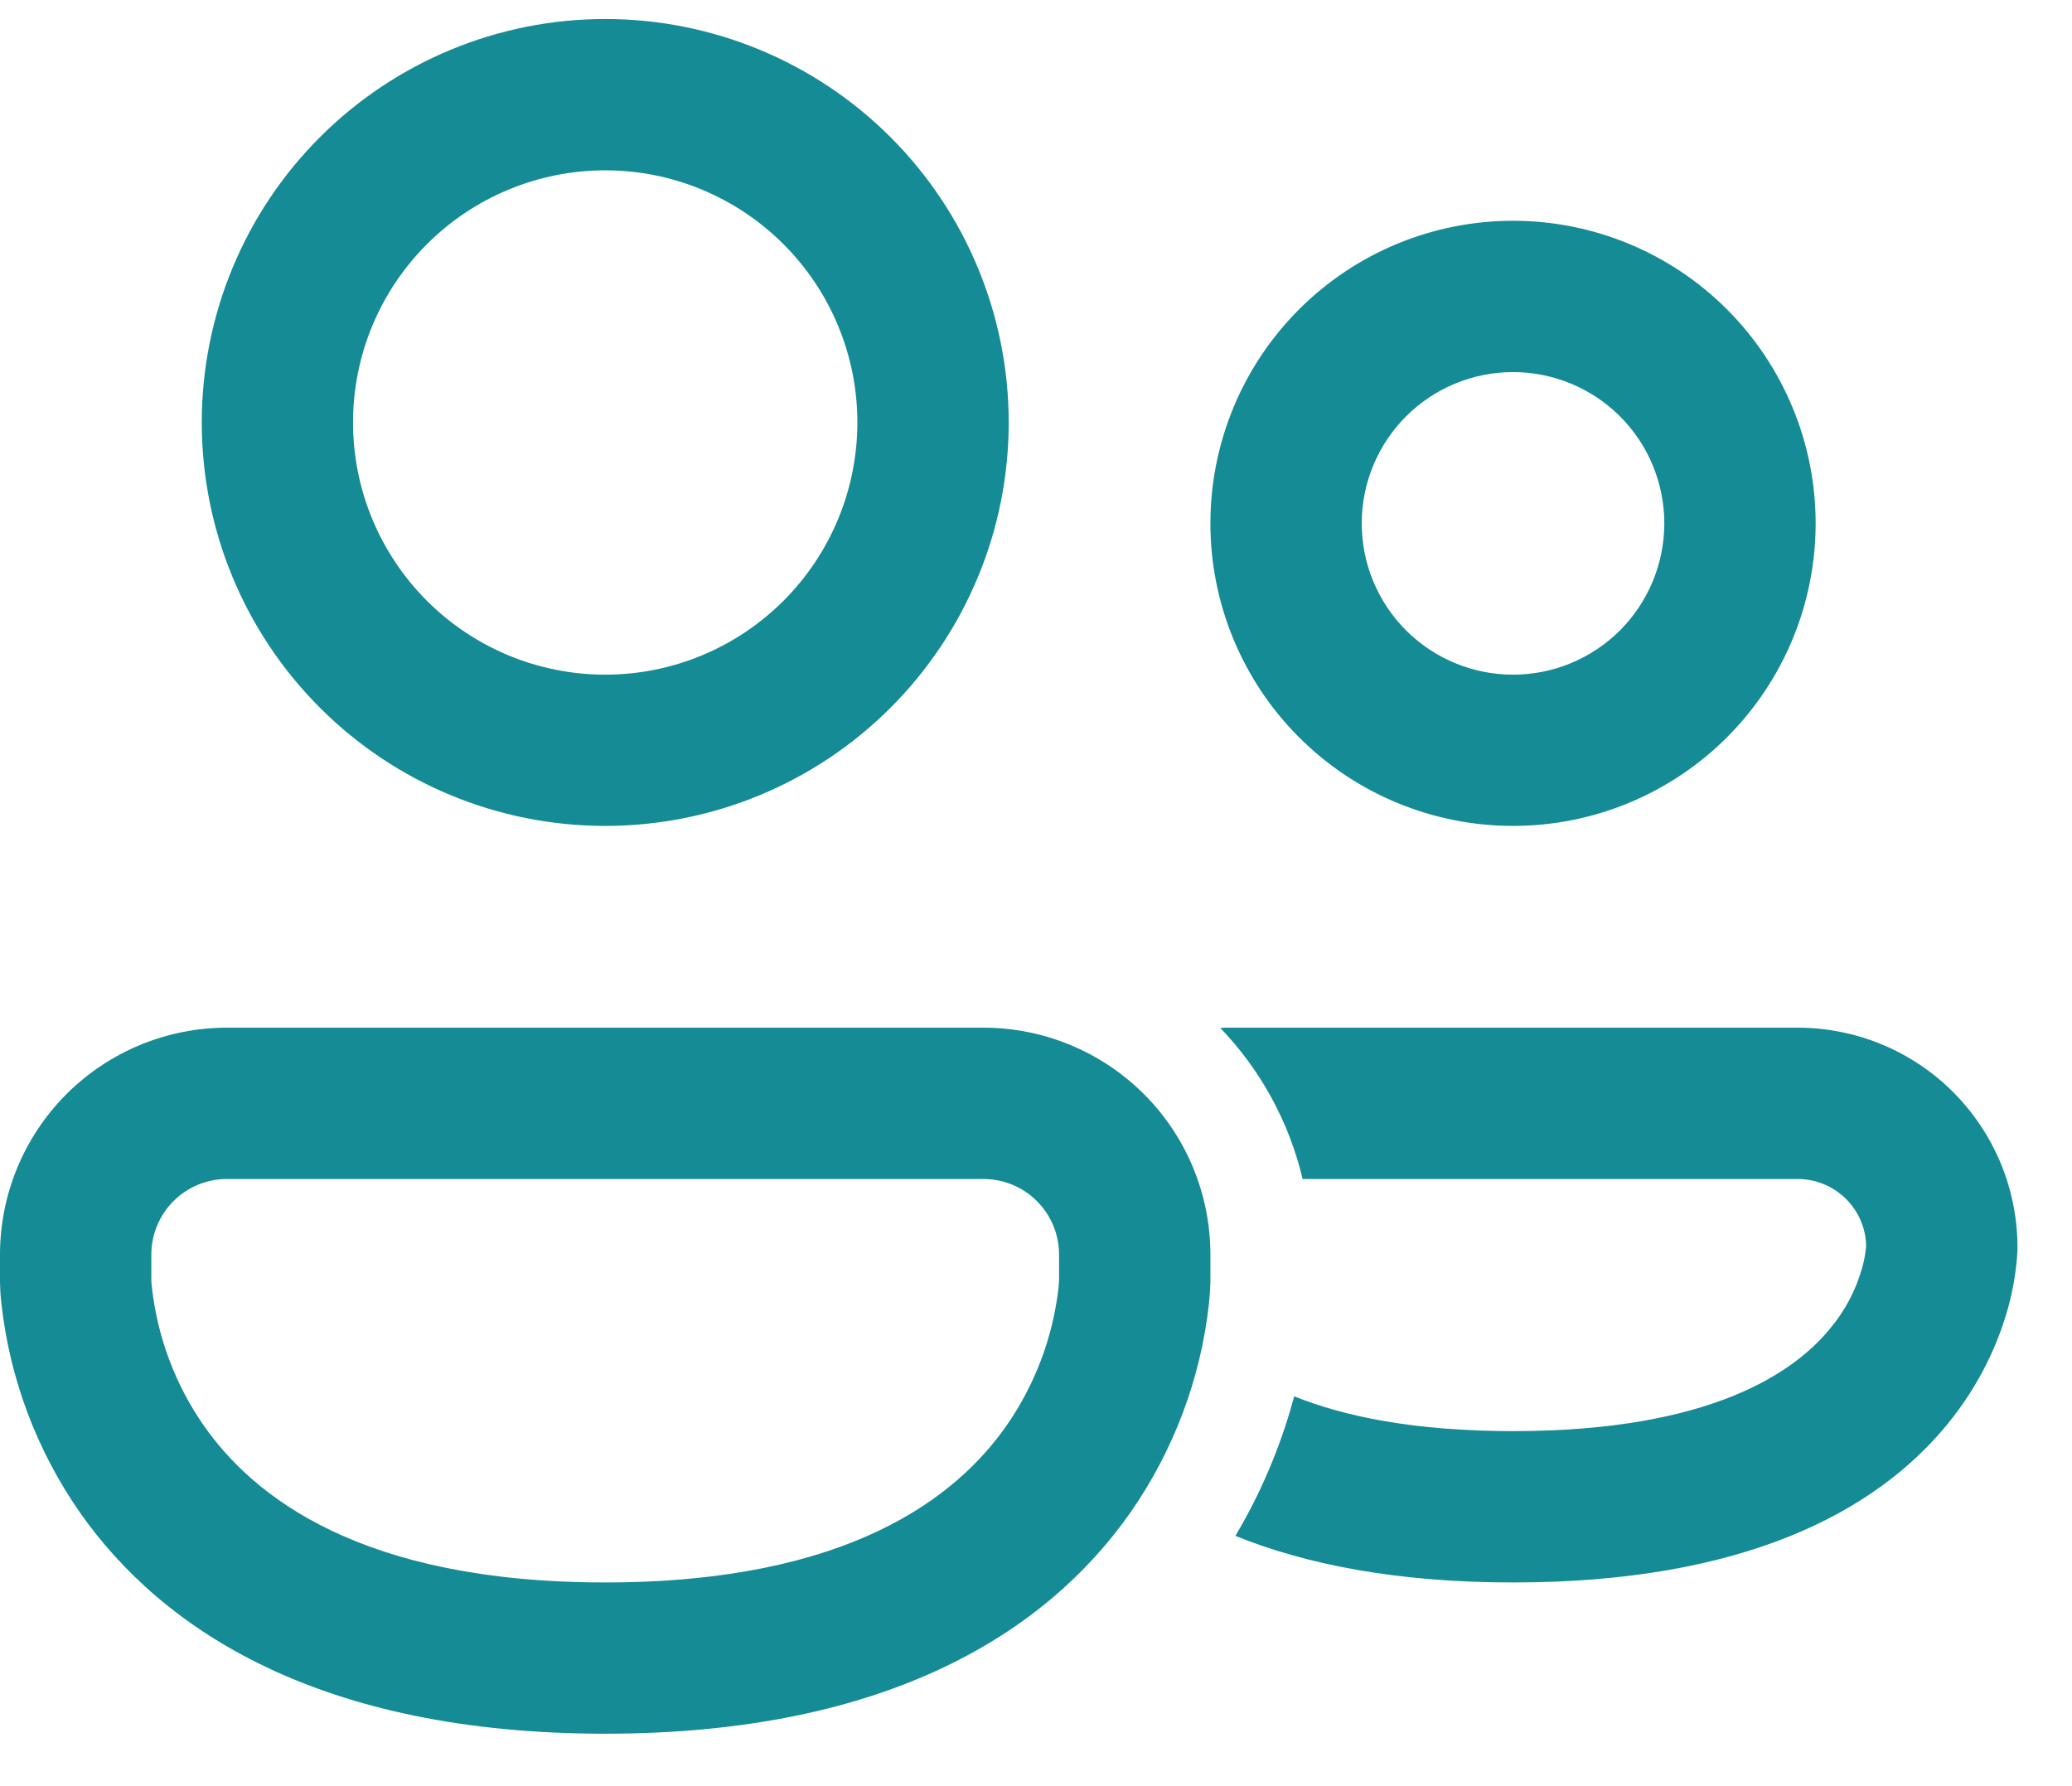 <svg xmlns="http://www.w3.org/2000/svg" width="29" height="25" viewBox="0 0 29 25" fill="none"><path d="M4.941 5.913C4.941 4.977 5.313 4.08 5.975 3.418C6.637 2.756 7.535 2.384 8.471 2.384C9.407 2.384 10.304 2.756 10.966 3.418C11.628 4.08 12 4.977 12 5.913C12 6.849 11.628 7.747 10.966 8.409C10.304 9.071 9.407 9.443 8.471 9.443C7.535 9.443 6.637 9.071 5.975 8.409C5.313 7.747 4.941 6.849 4.941 5.913ZM8.471 0.266C6.973 0.266 5.537 0.861 4.478 1.92C3.418 2.979 2.824 4.416 2.824 5.913C2.824 7.411 3.418 8.847 4.478 9.906C5.537 10.966 6.973 11.56 8.471 11.56C9.968 11.56 11.405 10.966 12.464 9.906C13.523 8.847 14.118 7.411 14.118 5.913C14.118 4.416 13.523 2.979 12.464 1.92C11.405 0.861 9.968 0.266 8.471 0.266ZM19.059 7.325C19.059 6.764 19.282 6.225 19.679 5.828C20.076 5.431 20.615 5.208 21.177 5.208C21.738 5.208 22.277 5.431 22.674 5.828C23.071 6.225 23.294 6.764 23.294 7.325C23.294 7.887 23.071 8.425 22.674 8.823C22.277 9.22 21.738 9.443 21.177 9.443C20.615 9.443 20.076 9.22 19.679 8.823C19.282 8.425 19.059 7.887 19.059 7.325ZM21.177 3.09C20.053 3.09 18.976 3.536 18.182 4.33C17.387 5.125 16.941 6.202 16.941 7.325C16.941 8.448 17.387 9.526 18.182 10.32C18.976 11.114 20.053 11.56 21.177 11.56C22.3 11.56 23.377 11.114 24.171 10.32C24.965 9.526 25.412 8.448 25.412 7.325C25.412 6.202 24.965 5.125 24.171 4.33C23.377 3.536 22.3 3.09 21.177 3.09ZM17.291 21.497C18.284 21.899 19.556 22.149 21.178 22.149C24.399 22.149 26.241 21.165 27.244 19.949C27.731 19.359 27.978 18.763 28.105 18.307C28.178 18.043 28.222 17.772 28.237 17.498V17.46C28.237 17.056 28.157 16.656 28.003 16.283C27.848 15.91 27.621 15.571 27.336 15.285C27.05 14.999 26.711 14.773 26.338 14.618C25.965 14.464 25.564 14.384 25.16 14.384H17.195C17.156 14.384 17.118 14.384 17.079 14.387C17.636 14.966 18.04 15.693 18.232 16.502H25.16C25.686 16.502 26.112 16.924 26.119 17.446C26.109 17.547 26.09 17.648 26.063 17.745C25.975 18.059 25.821 18.351 25.611 18.599C25.117 19.201 23.956 20.031 21.178 20.031C19.794 20.031 18.812 19.825 18.114 19.544C17.962 20.109 17.711 20.791 17.291 21.497ZM3.176 14.384C2.334 14.384 1.526 14.719 0.93 15.314C0.335 15.91 0 16.718 0 17.561V17.953C0.002 18.051 0.008 18.149 0.02 18.247C0.136 19.297 0.514 20.302 1.118 21.169C2.273 22.818 4.478 24.266 8.471 24.266C12.463 24.266 14.668 22.819 15.823 21.168C16.427 20.3 16.805 19.296 16.921 18.245C16.931 18.148 16.938 18.051 16.941 17.953V17.561C16.941 16.718 16.607 15.91 16.011 15.314C15.415 14.719 14.607 14.384 13.765 14.384H3.176ZM2.118 17.923V17.561C2.118 17.28 2.229 17.01 2.428 16.812C2.626 16.613 2.896 16.502 3.176 16.502H13.765C14.046 16.502 14.315 16.613 14.513 16.812C14.712 17.01 14.823 17.28 14.823 17.561V17.923L14.814 18.036C14.733 18.725 14.484 19.384 14.088 19.953C13.392 20.949 11.89 22.149 8.471 22.149C5.051 22.149 3.549 20.949 2.852 19.953C2.456 19.384 2.208 18.725 2.128 18.036C2.123 17.999 2.12 17.961 2.118 17.923Z" fill="#148B95"></path></svg>
